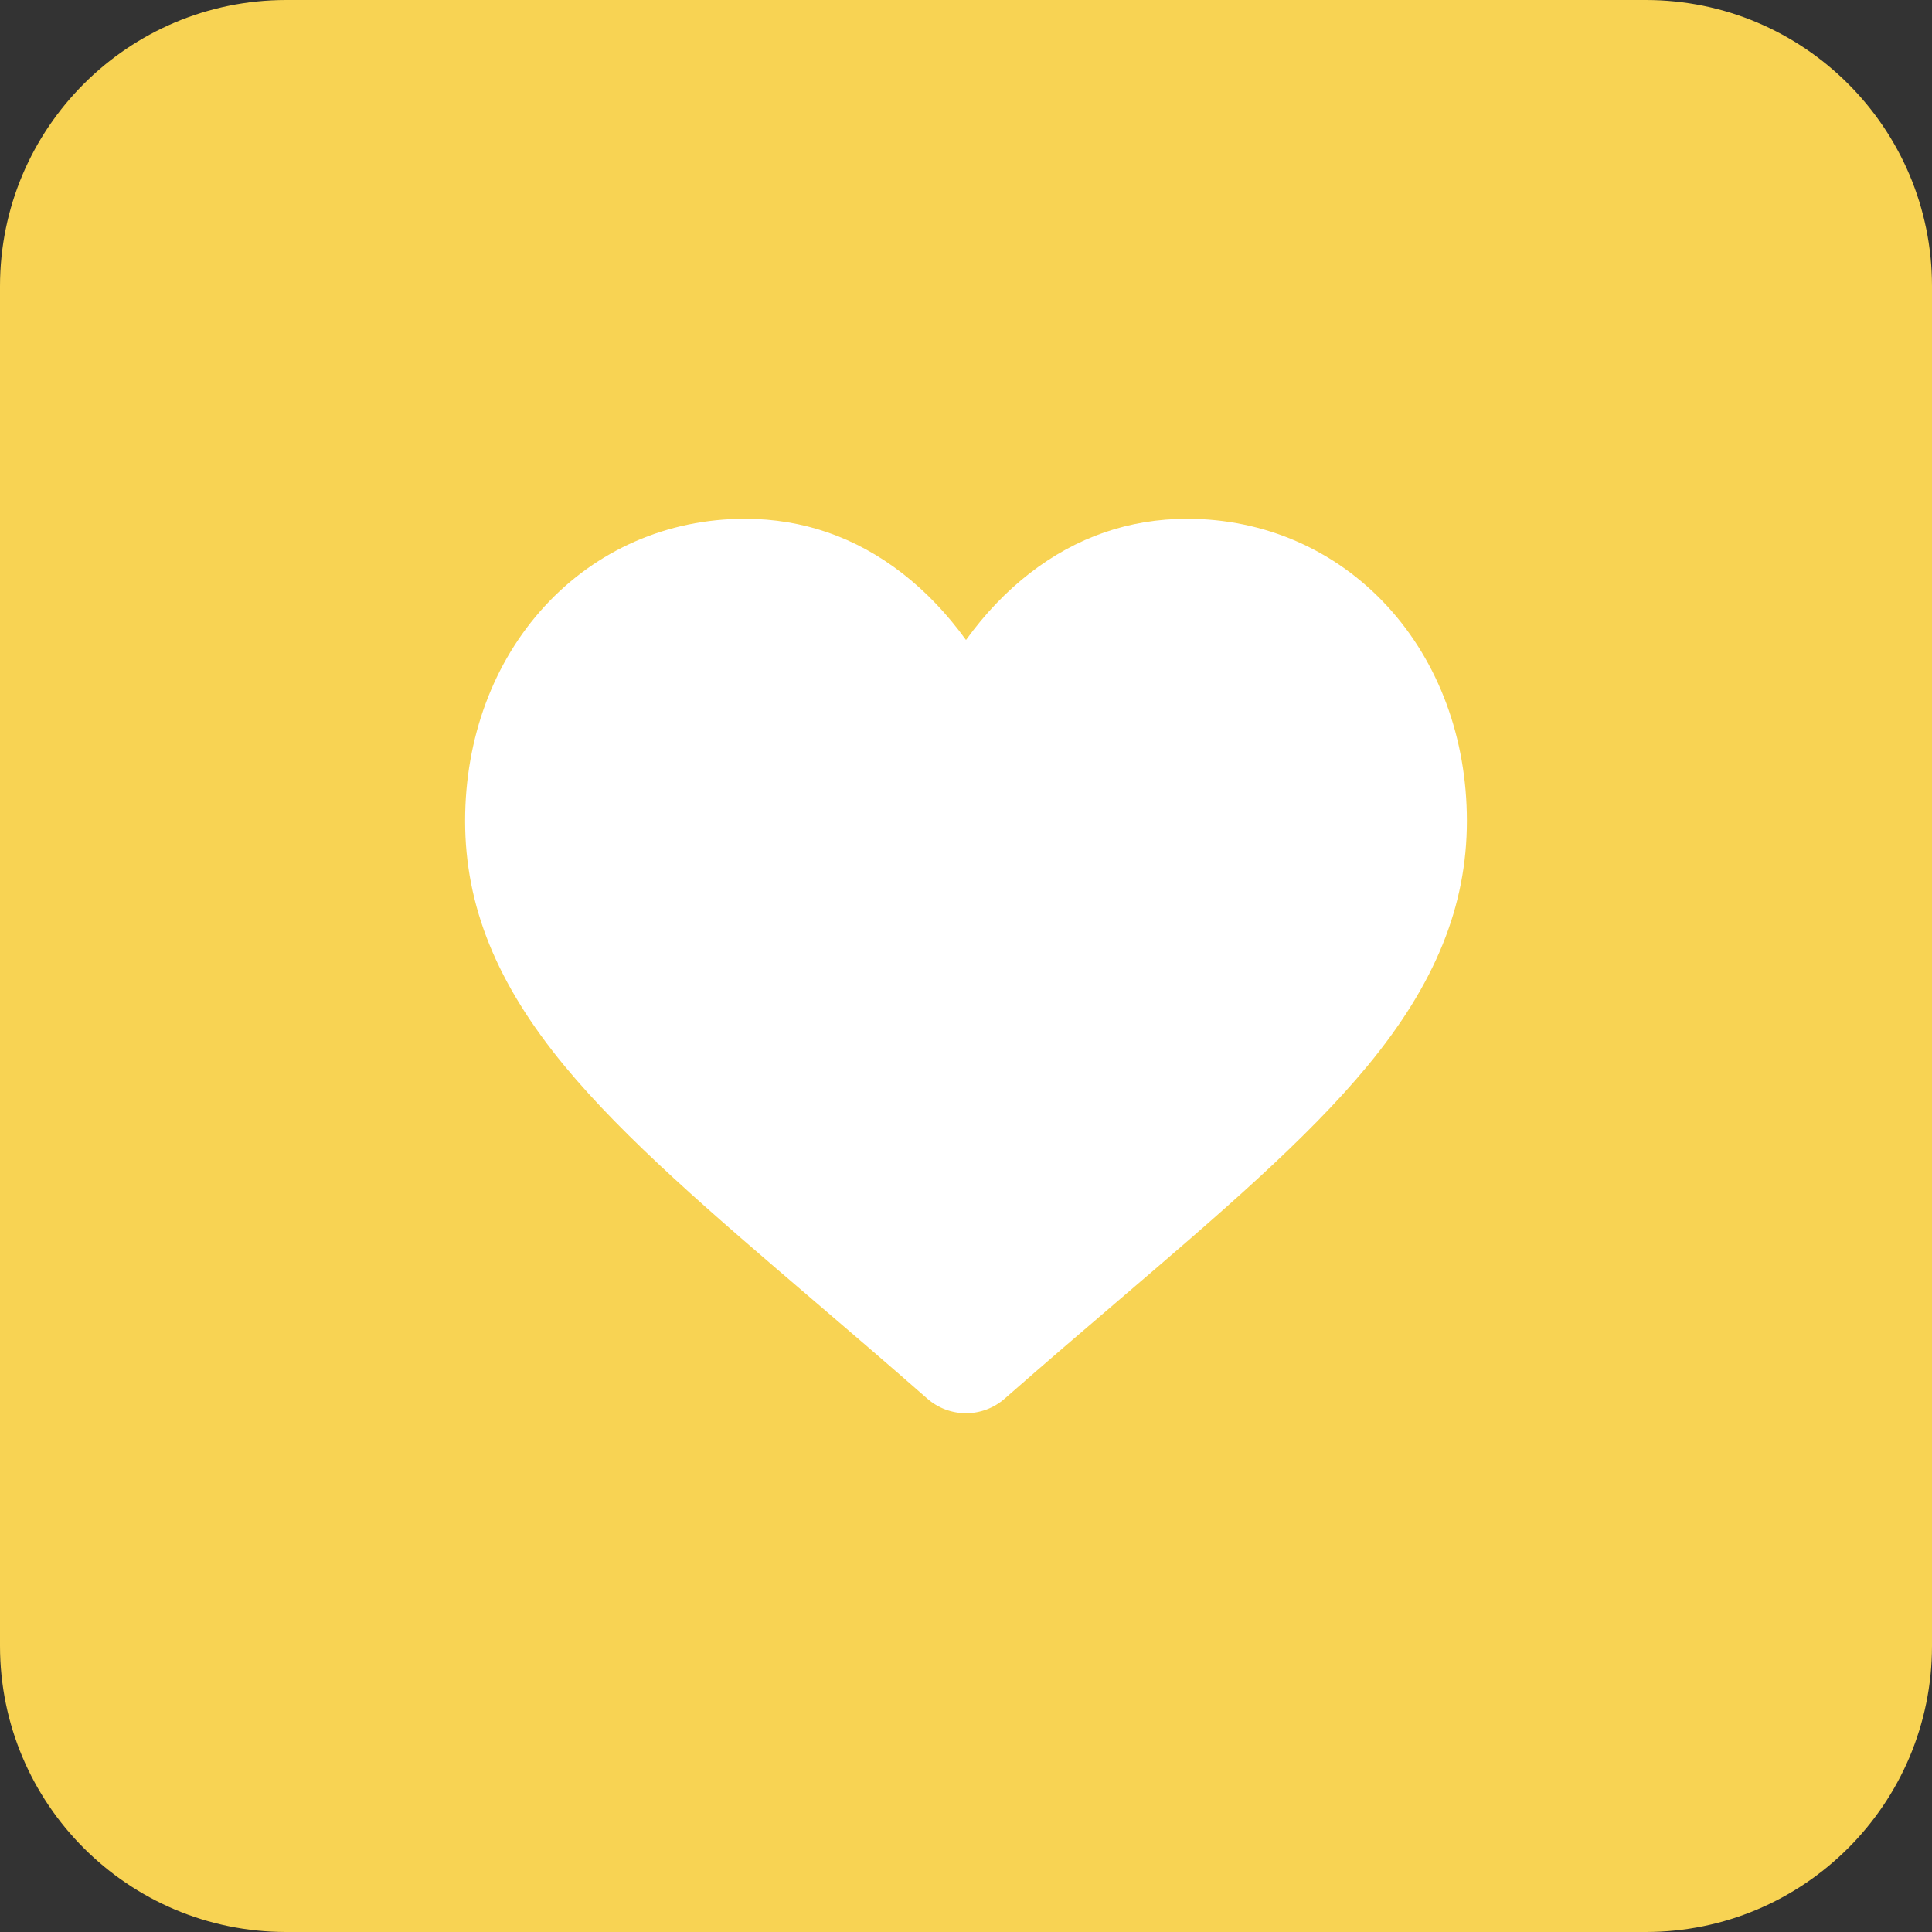 <?xml version="1.0" encoding="UTF-8"?>
<svg xmlns="http://www.w3.org/2000/svg" width="54" height="54" viewBox="0 0 54 54" fill="none">
  <rect x="0" y="0" width="54" height="54" fill="#333333" stroke="none"/>
  <path d="M0 8C0 3.582 3.582 0 8 0H46C50.418 0 54 3.582 54 8V46C54 50.418 50.418 54 46 54H8C3.582 54 0 50.418 0 46V8Z" fill="#F8D353"></path>
  <path d="M38.779 16.947C37.329 15.369 35.34 14.5 33.178 14.5C31.562 14.5 30.082 15.013 28.779 16.024C28.121 16.535 27.525 17.159 27 17.888C26.475 17.159 25.879 16.535 25.221 16.024C23.918 15.013 22.438 14.5 20.822 14.5C18.66 14.5 16.671 15.369 15.221 16.947C13.789 18.506 13 20.636 13 22.945C13 25.321 13.883 27.497 15.777 29.791C17.472 31.843 19.908 33.927 22.729 36.339C23.692 37.163 24.784 38.097 25.918 39.092C26.217 39.355 26.601 39.5 27 39.5C27.398 39.5 27.783 39.355 28.082 39.092C29.216 38.097 30.308 37.163 31.272 36.339C34.092 33.927 36.528 31.843 38.223 29.791C40.118 27.497 41 25.321 41 22.945C41 20.636 40.211 18.506 38.779 16.947Z" fill="white"></path>
</svg>
